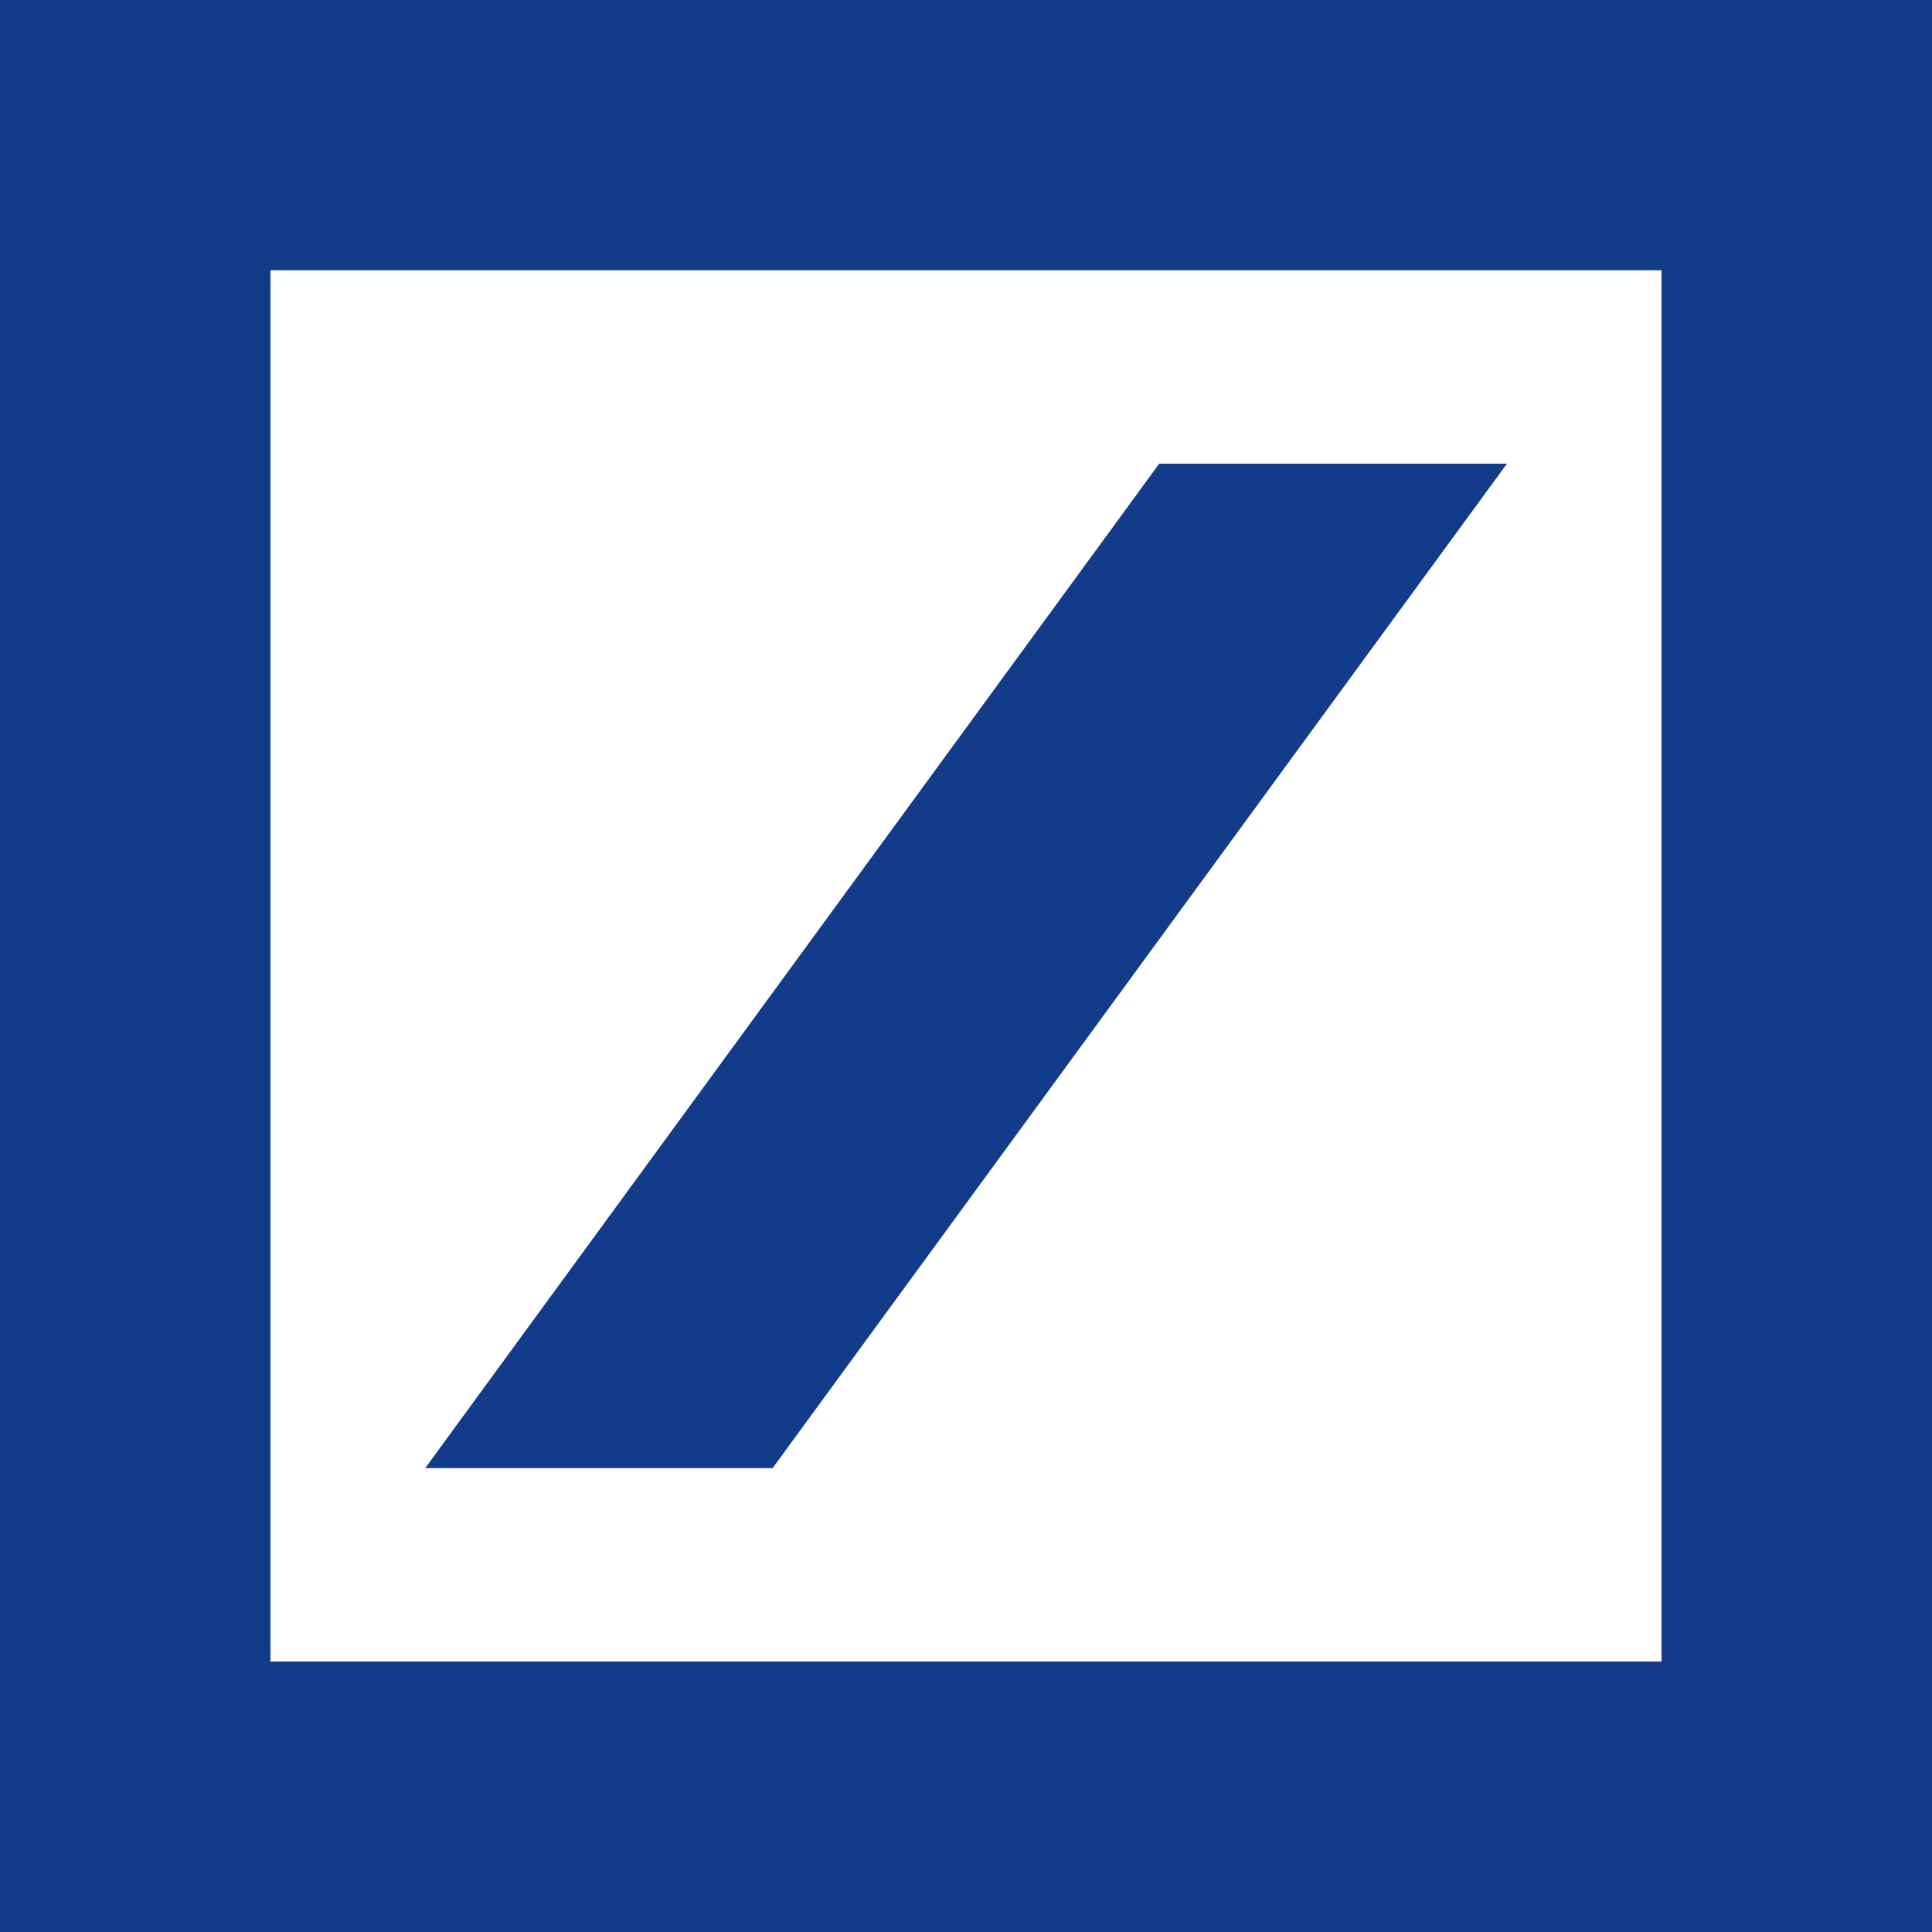 <?xml version="1.0" encoding="UTF-8"?>
<svg xmlns="http://www.w3.org/2000/svg" id="a" viewBox="0 0 100 100" width="100" height="100">
  <defs>
    <style>
      .b {
        fill: #123c8a;
      }
    </style>
  </defs>
  <path class="b" d="M14,13.99v72.01h72V13.99H14ZM0,0h100v100H0V0h0ZM22,76L60,24h18l-38.01,51.99h-18,0Z"></path>
</svg>
